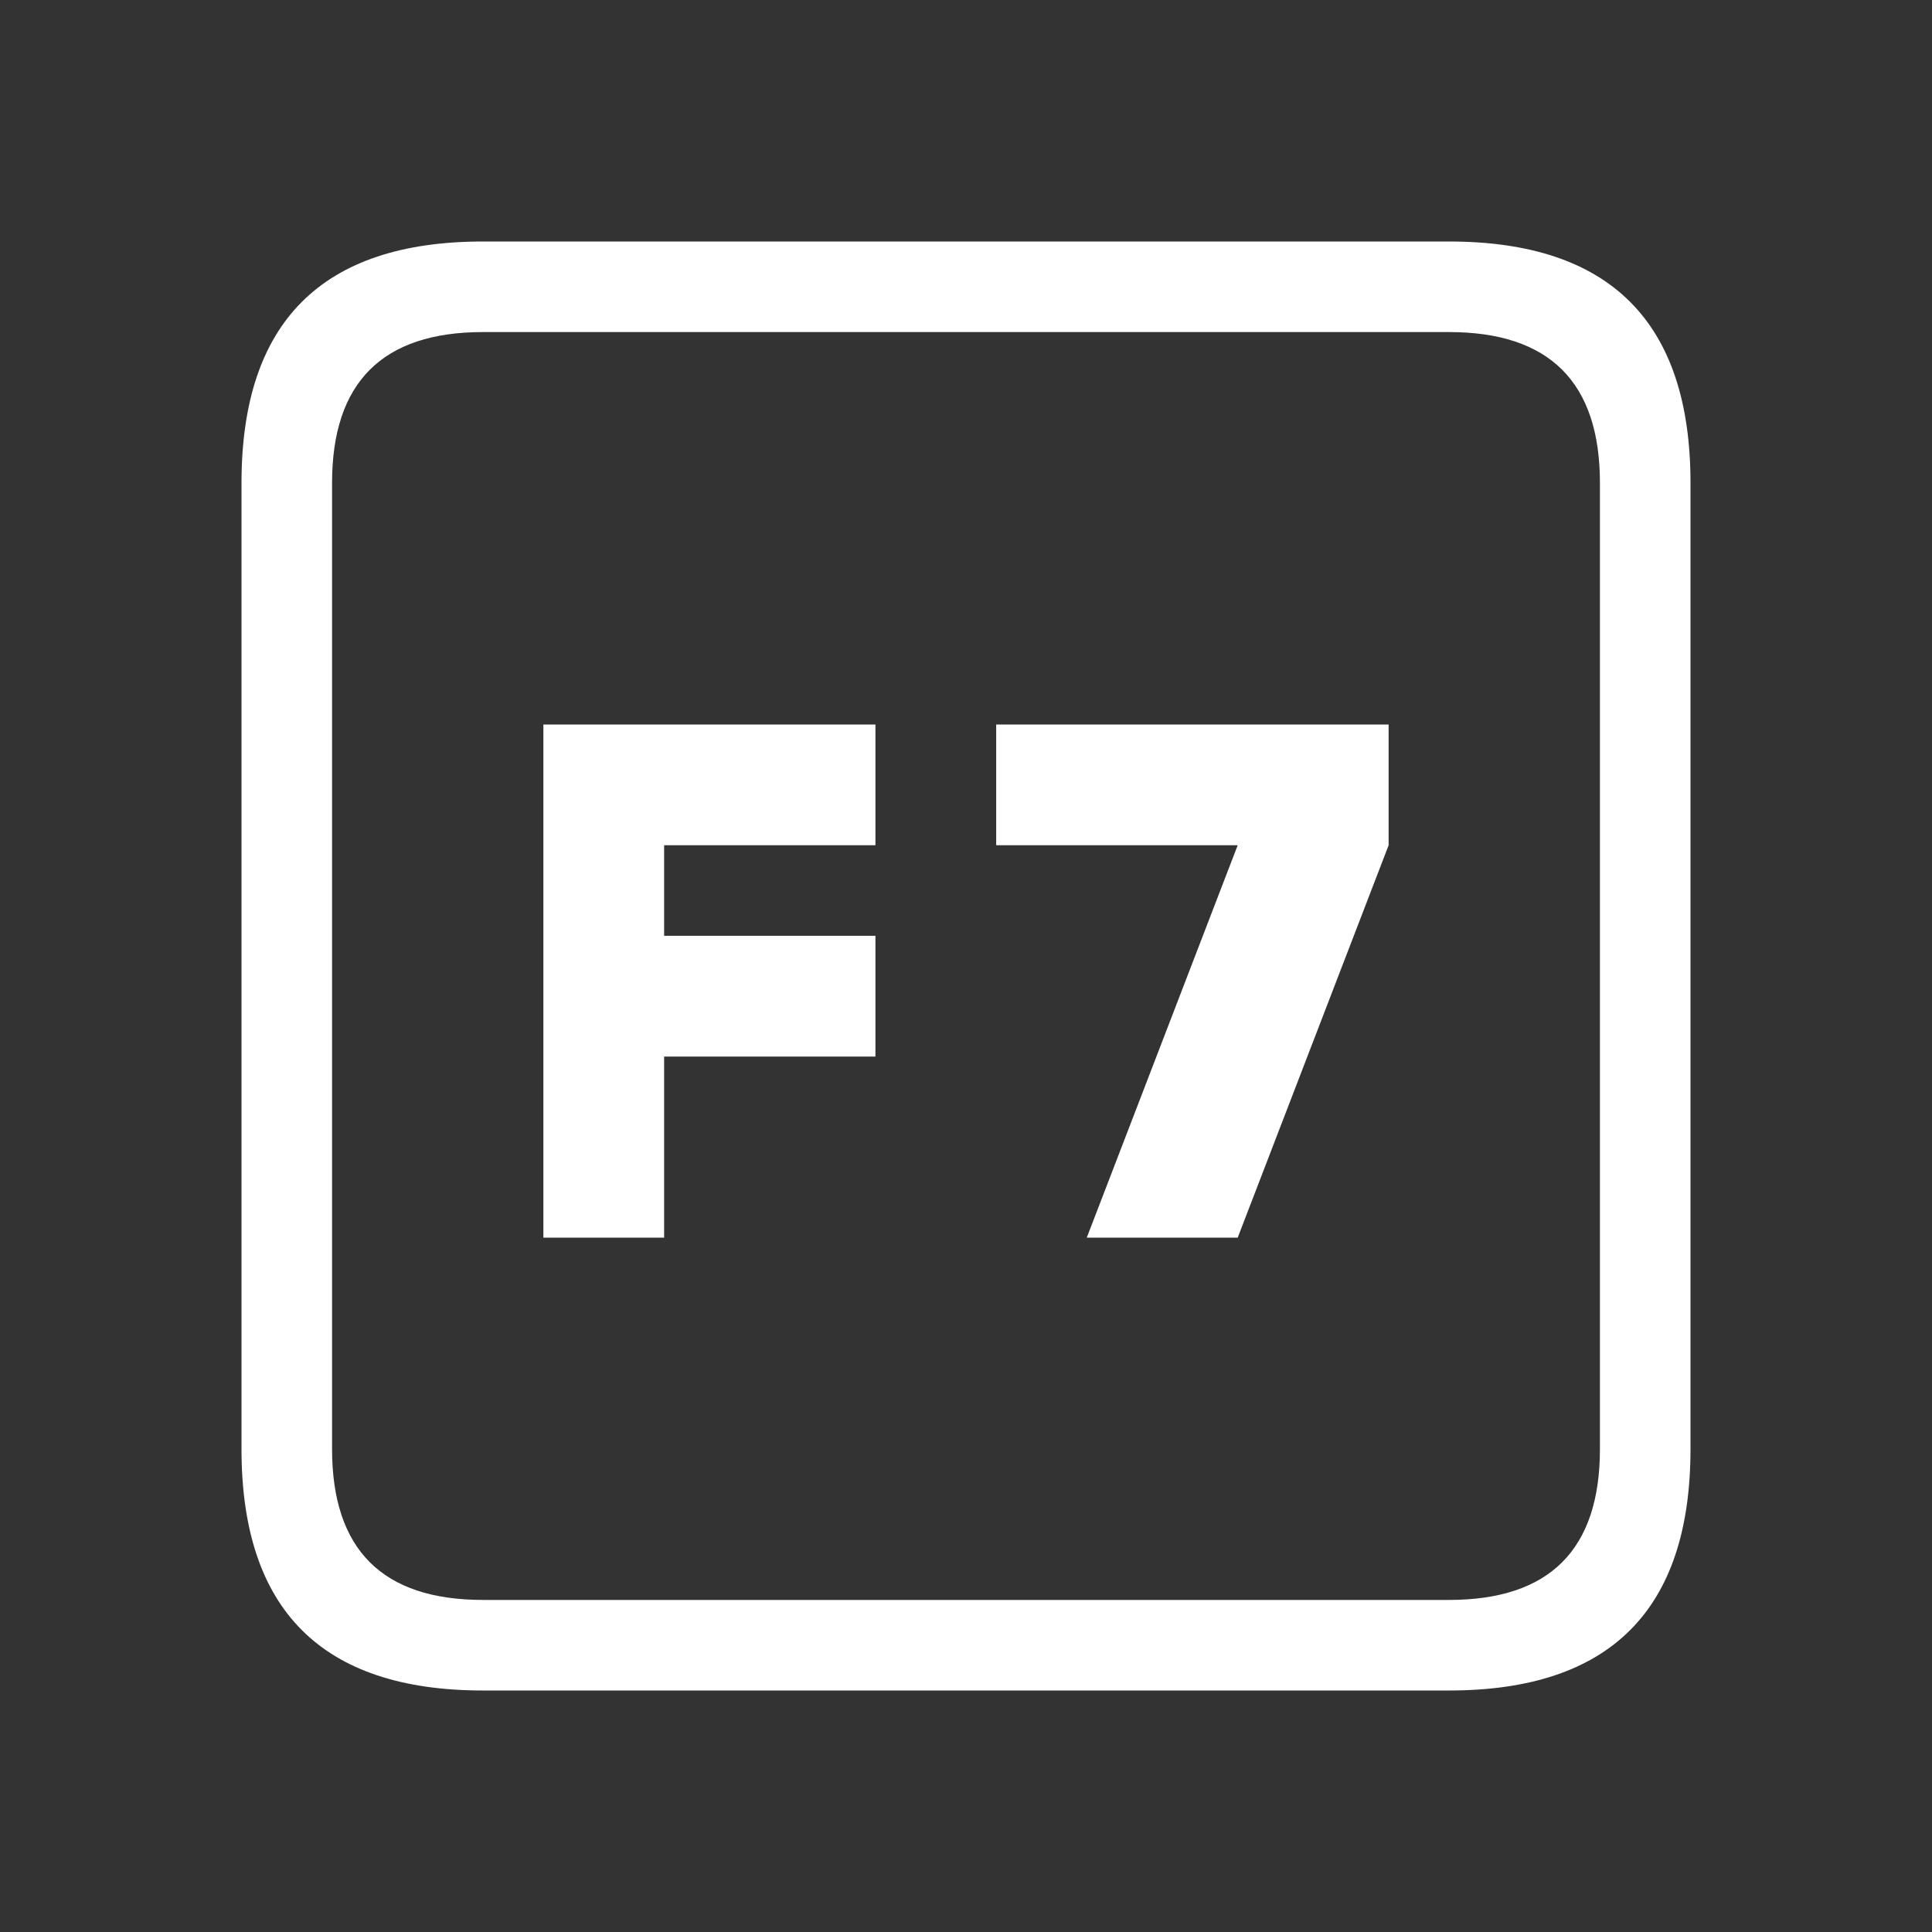 <svg width="64" height="64" xmlns="http://www.w3.org/2000/svg" xmlns:xlink="http://www.w3.org/1999/xlink">
  <rect width="100%" height="100%" fill="#333333" stroke="none"/>
  <defs/>
  <g>
    <path stroke="none" fill="#FFFFFF" d="M11 16 L11 48 Q11 53 16 53 L48 53 Q53 53 53 48 L53 16 Q53 11 48 11 L16 11 Q11 11 11 16 M41 41 L36 41 41 28 33 28 33 24 46 24 46 28 41 41 M16 8 L48 8 Q56 8 56 16 L56 48 Q56 56 48 56 L16 56 Q8 56 8 48 L8 16 Q8 8 16 8 M22 41 L18 41 18 33.95 18 33.85 18 24 25.05 24 25.15 24 29 24 29 28 22 28 22 31 25.05 31 25.15 31 29 31 29 35 22 35 22 41"/>
  </g>
</svg>